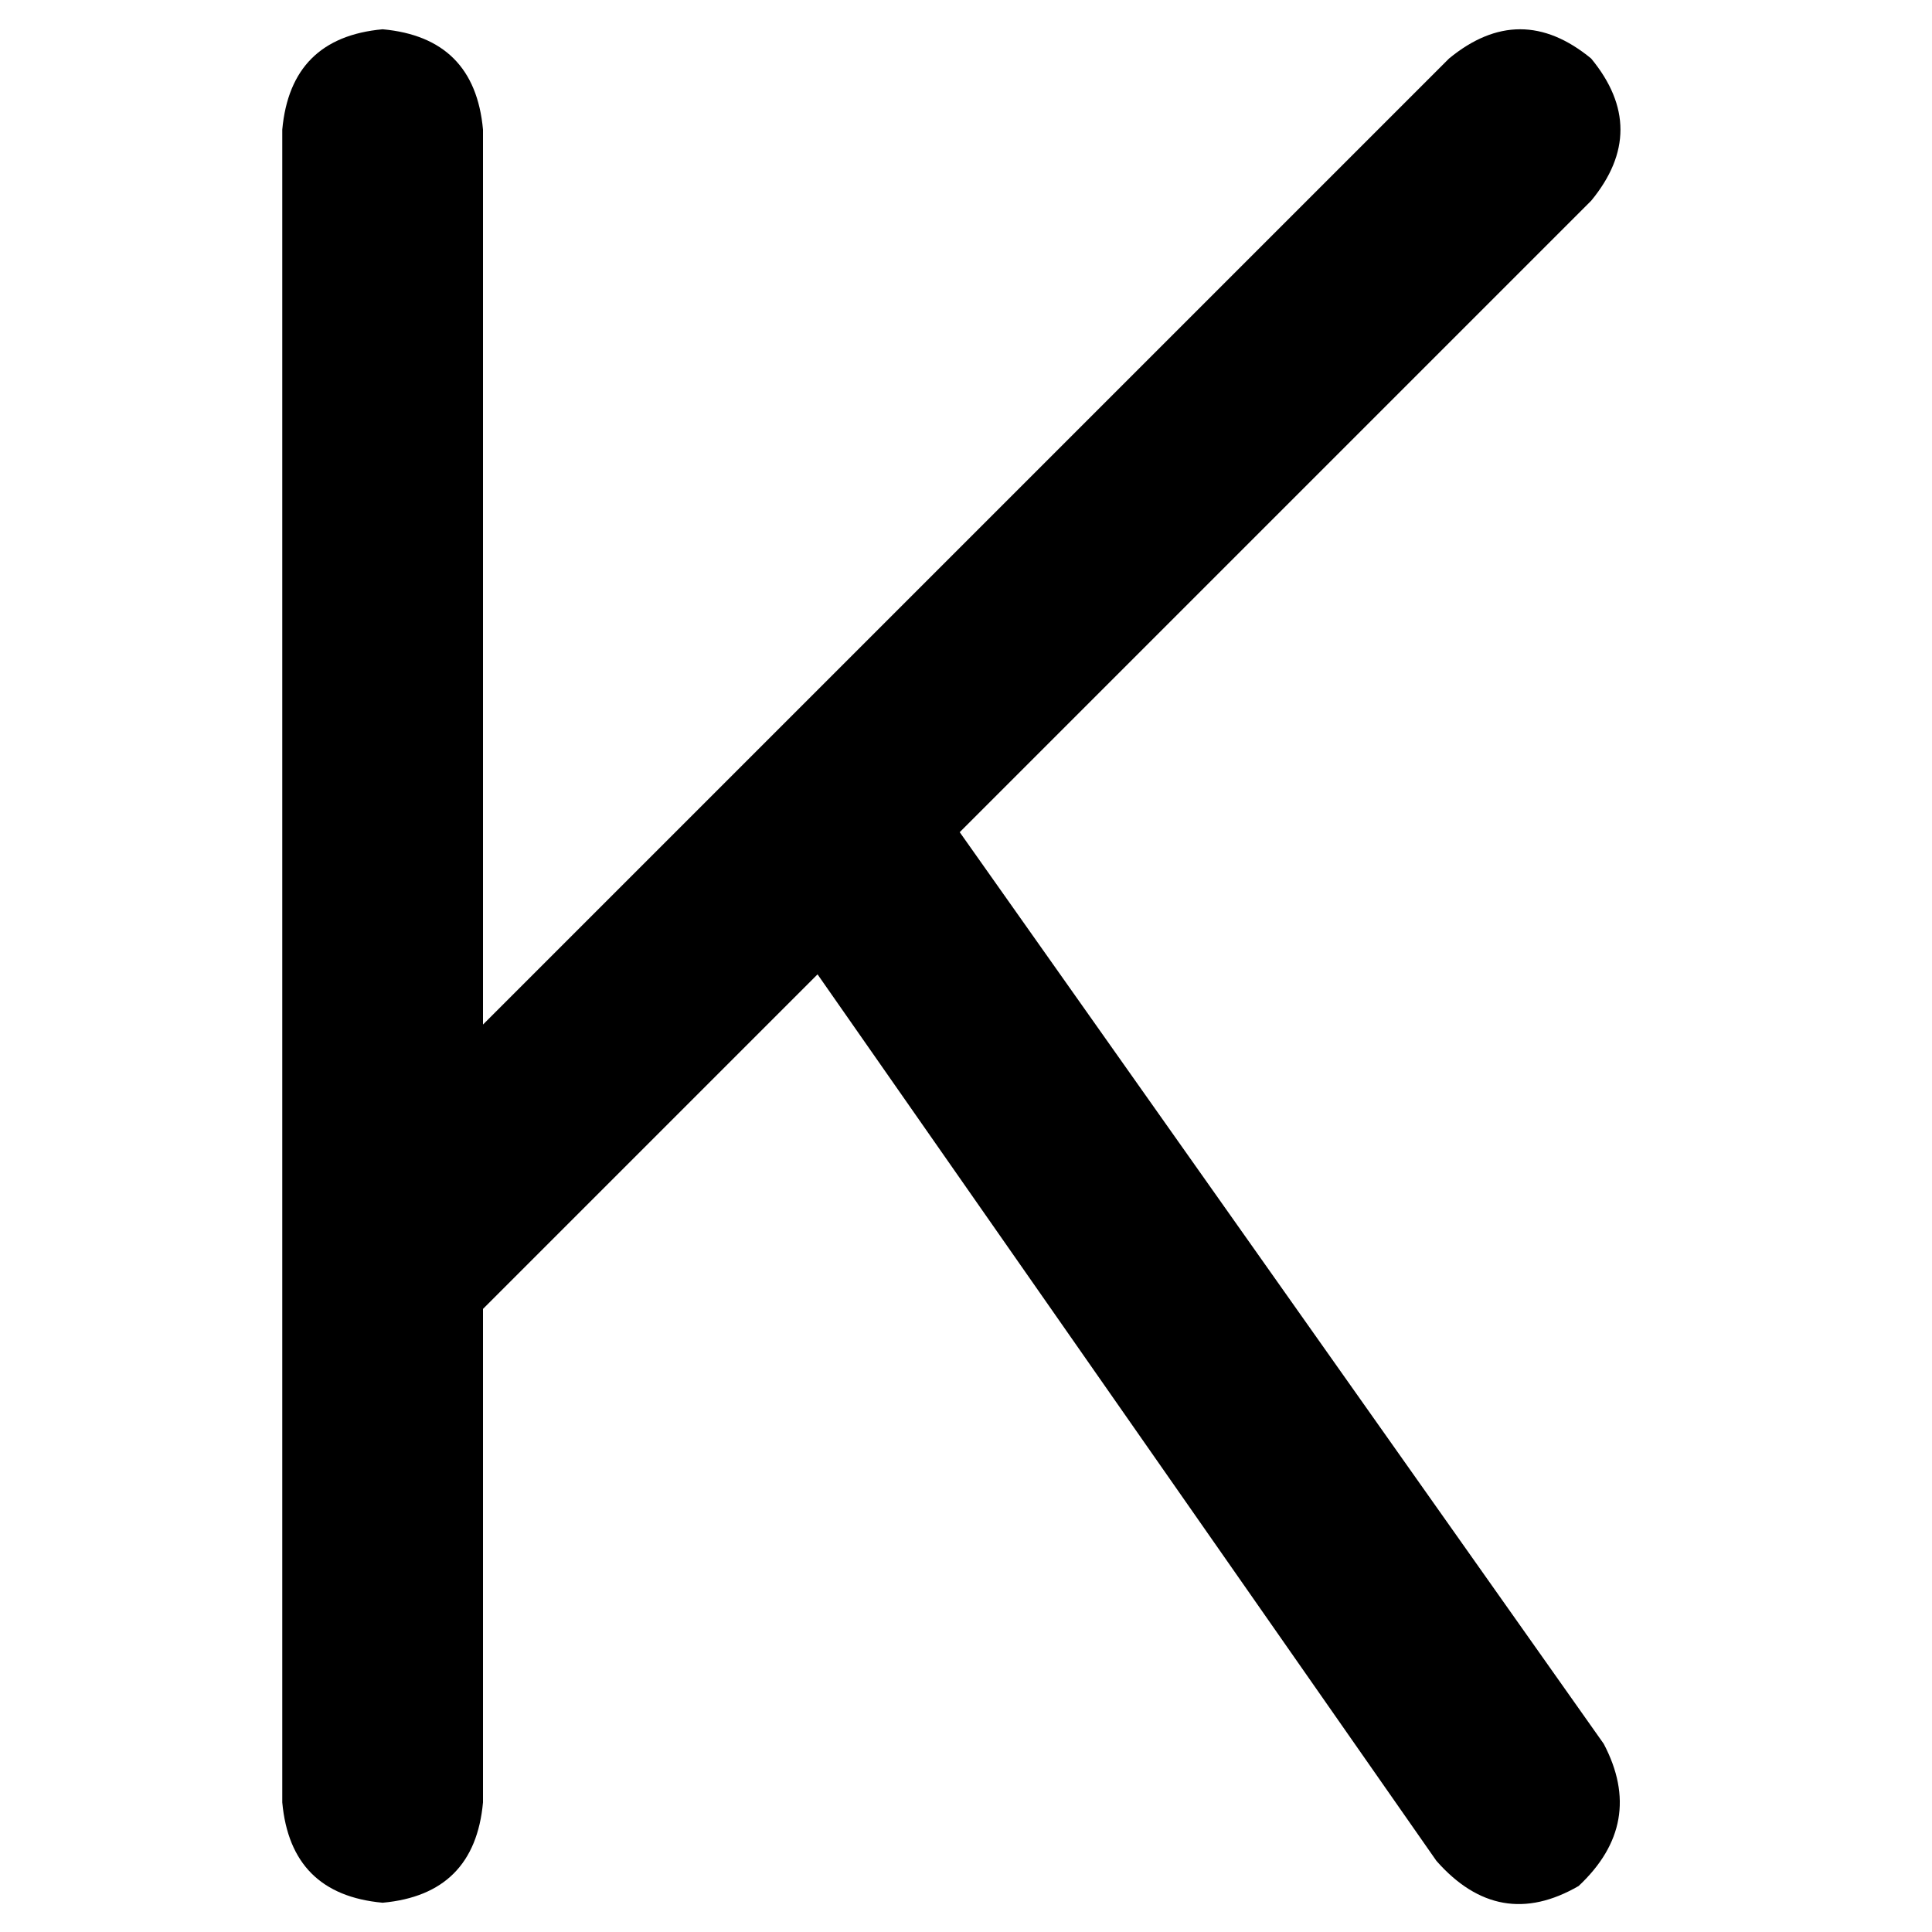<svg xmlns="http://www.w3.org/2000/svg" viewBox="0 0 512 512">
  <path d="M 128 34.355 Q 125.784 9.974 101.403 7.758 Q 77.022 9.974 74.805 34.355 L 74.805 335.792 L 74.805 335.792 L 74.805 477.645 L 74.805 477.645 Q 77.022 502.026 101.403 504.242 Q 125.784 502.026 128 477.645 L 128 346.874 L 128 346.874 L 216.658 258.216 L 216.658 258.216 L 380.675 493.16 L 380.675 493.16 Q 397.299 512 418.355 499.81 Q 436.087 483.186 425.004 462.13 L 254.338 220.537 L 254.338 220.537 L 421.68 53.195 L 421.68 53.195 Q 437.195 34.355 421.68 15.515 Q 402.84 0 384 15.515 L 128 271.515 L 128 271.515 L 128 34.355 L 128 34.355 Z" />
</svg>